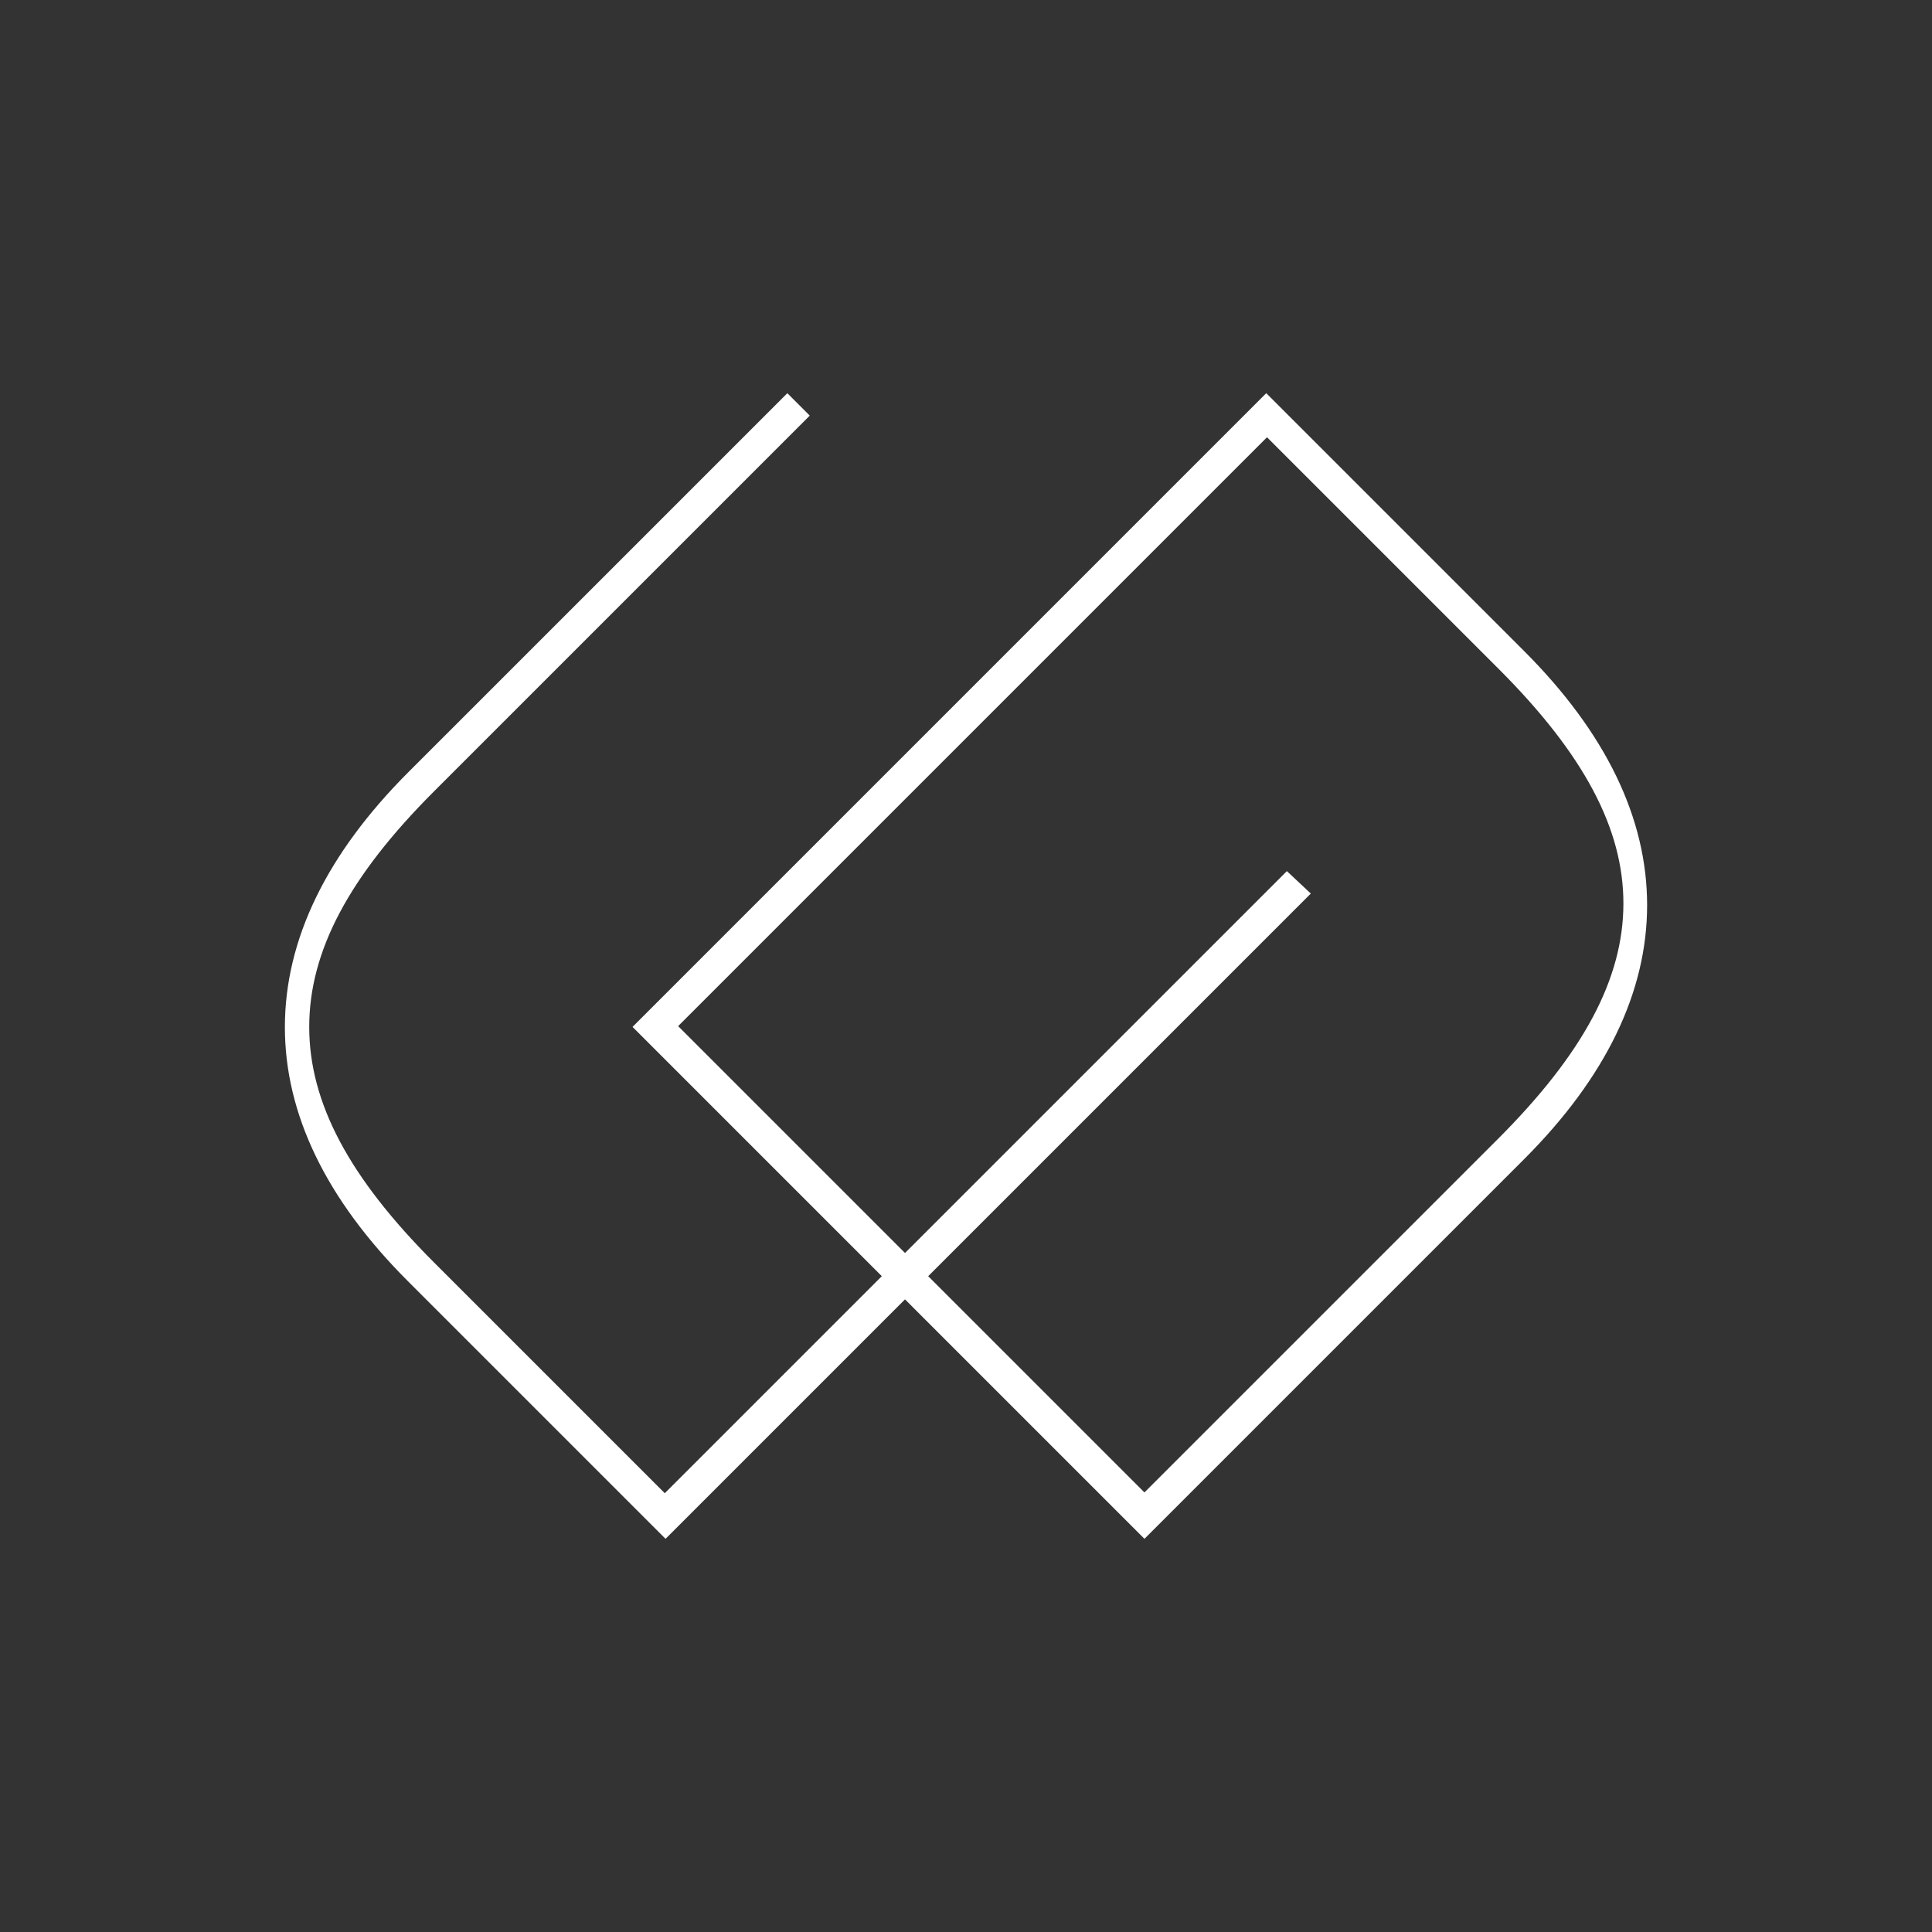 <svg xmlns="http://www.w3.org/2000/svg" id="Calque_1" viewBox="0 0 340.157 340.157"><rect x="0" y="0" width="340.157" height="340.157" fill="#333333" stroke="none"/><defs><style>.cls-1{fill:#fff;stroke-width:0px;}</style></defs><path class="cls-1" d="M71.911,135.938c-14.414,14.414-21.732,29.5-21.753,44.837-.021,15.329,7.252,30.385,21.615,44.75l45.407,45.407,42.159-42.159,42.159,42.159,66.85-66.849c14.367-14.367,21.652-29.415,21.652-44.725s-7.286-30.358-21.65-44.725l-45.407-45.406-111.575,111.574,43.889,43.889-38.212,38.212-40.64-40.642c-14.981-14.98-21.959-28.154-21.959-41.459s6.978-26.479,21.959-41.46l66.166-66.167-3.947-3.947-66.713,66.712ZM119.397,180.665l103.68-103.68,40.776,40.777c15.013,15.012,21.995,28.155,21.972,41.361-.023,13.2-7.049,26.364-22.106,41.421l-62.221,62.222-38.076-38.076,67.366-67.366c-.675-.638-1.354-1.27-2.021-1.894-.724-.674-1.459-1.36-2.194-2.056l-67.232,67.232-39.942-39.941Z"></path></svg>